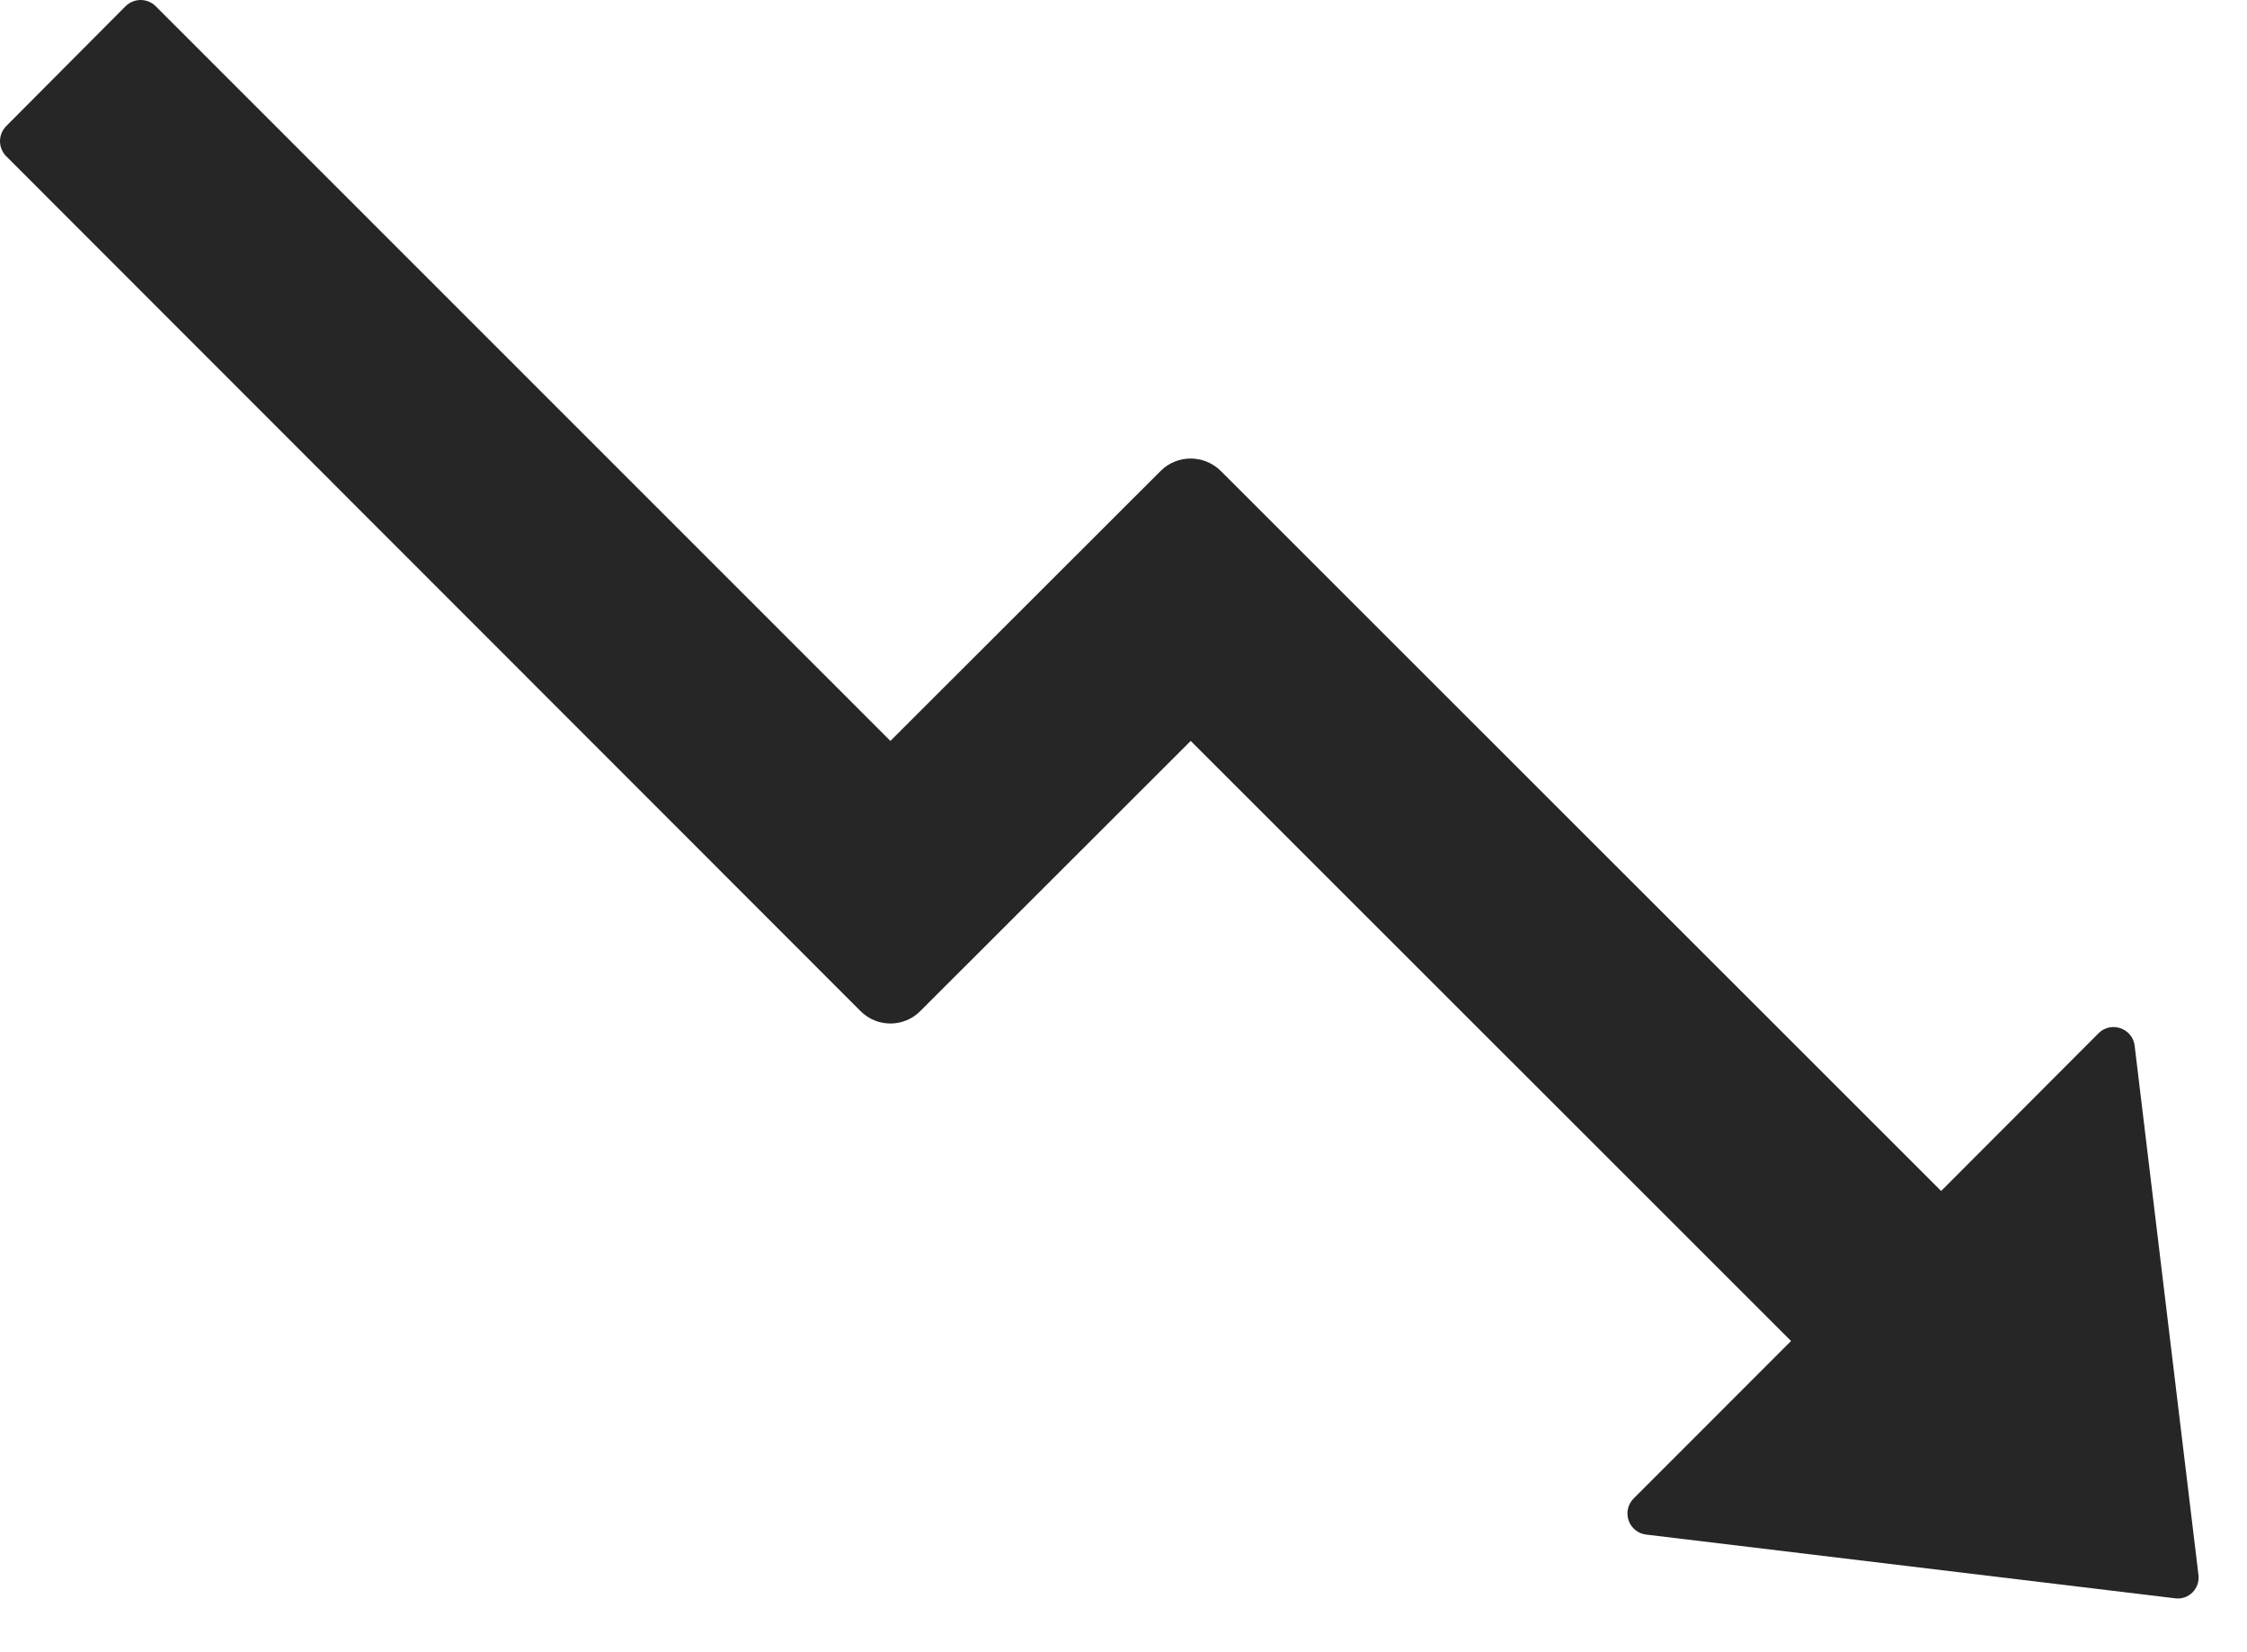 <?xml version="1.0" encoding="UTF-8"?> <svg xmlns="http://www.w3.org/2000/svg" width="34" height="25" viewBox="0 0 34 25" fill="none"> <path d="M33.265 23.827L32.3 15.823C32.268 15.558 31.943 15.446 31.754 15.634L29.372 18.021L18.471 7.125C18.218 6.876 17.812 6.876 17.563 7.125L13.473 11.211L2.355 0.093C2.295 0.034 2.213 0 2.128 0C2.043 0 1.962 0.034 1.901 0.093L0.093 1.909C0.034 1.97 0 2.051 0 2.136C0 2.221 0.034 2.303 0.093 2.363L13.019 15.297C13.268 15.55 13.678 15.55 13.927 15.297L18.017 11.211L27.101 20.291L24.719 22.674C24.676 22.716 24.647 22.77 24.633 22.829C24.62 22.888 24.623 22.949 24.643 23.006C24.662 23.063 24.698 23.113 24.744 23.151C24.791 23.189 24.848 23.213 24.908 23.22L32.911 24.184C33.116 24.213 33.293 24.036 33.265 23.827V23.827Z" fill="black" fill-opacity="0.85"></path> </svg> 